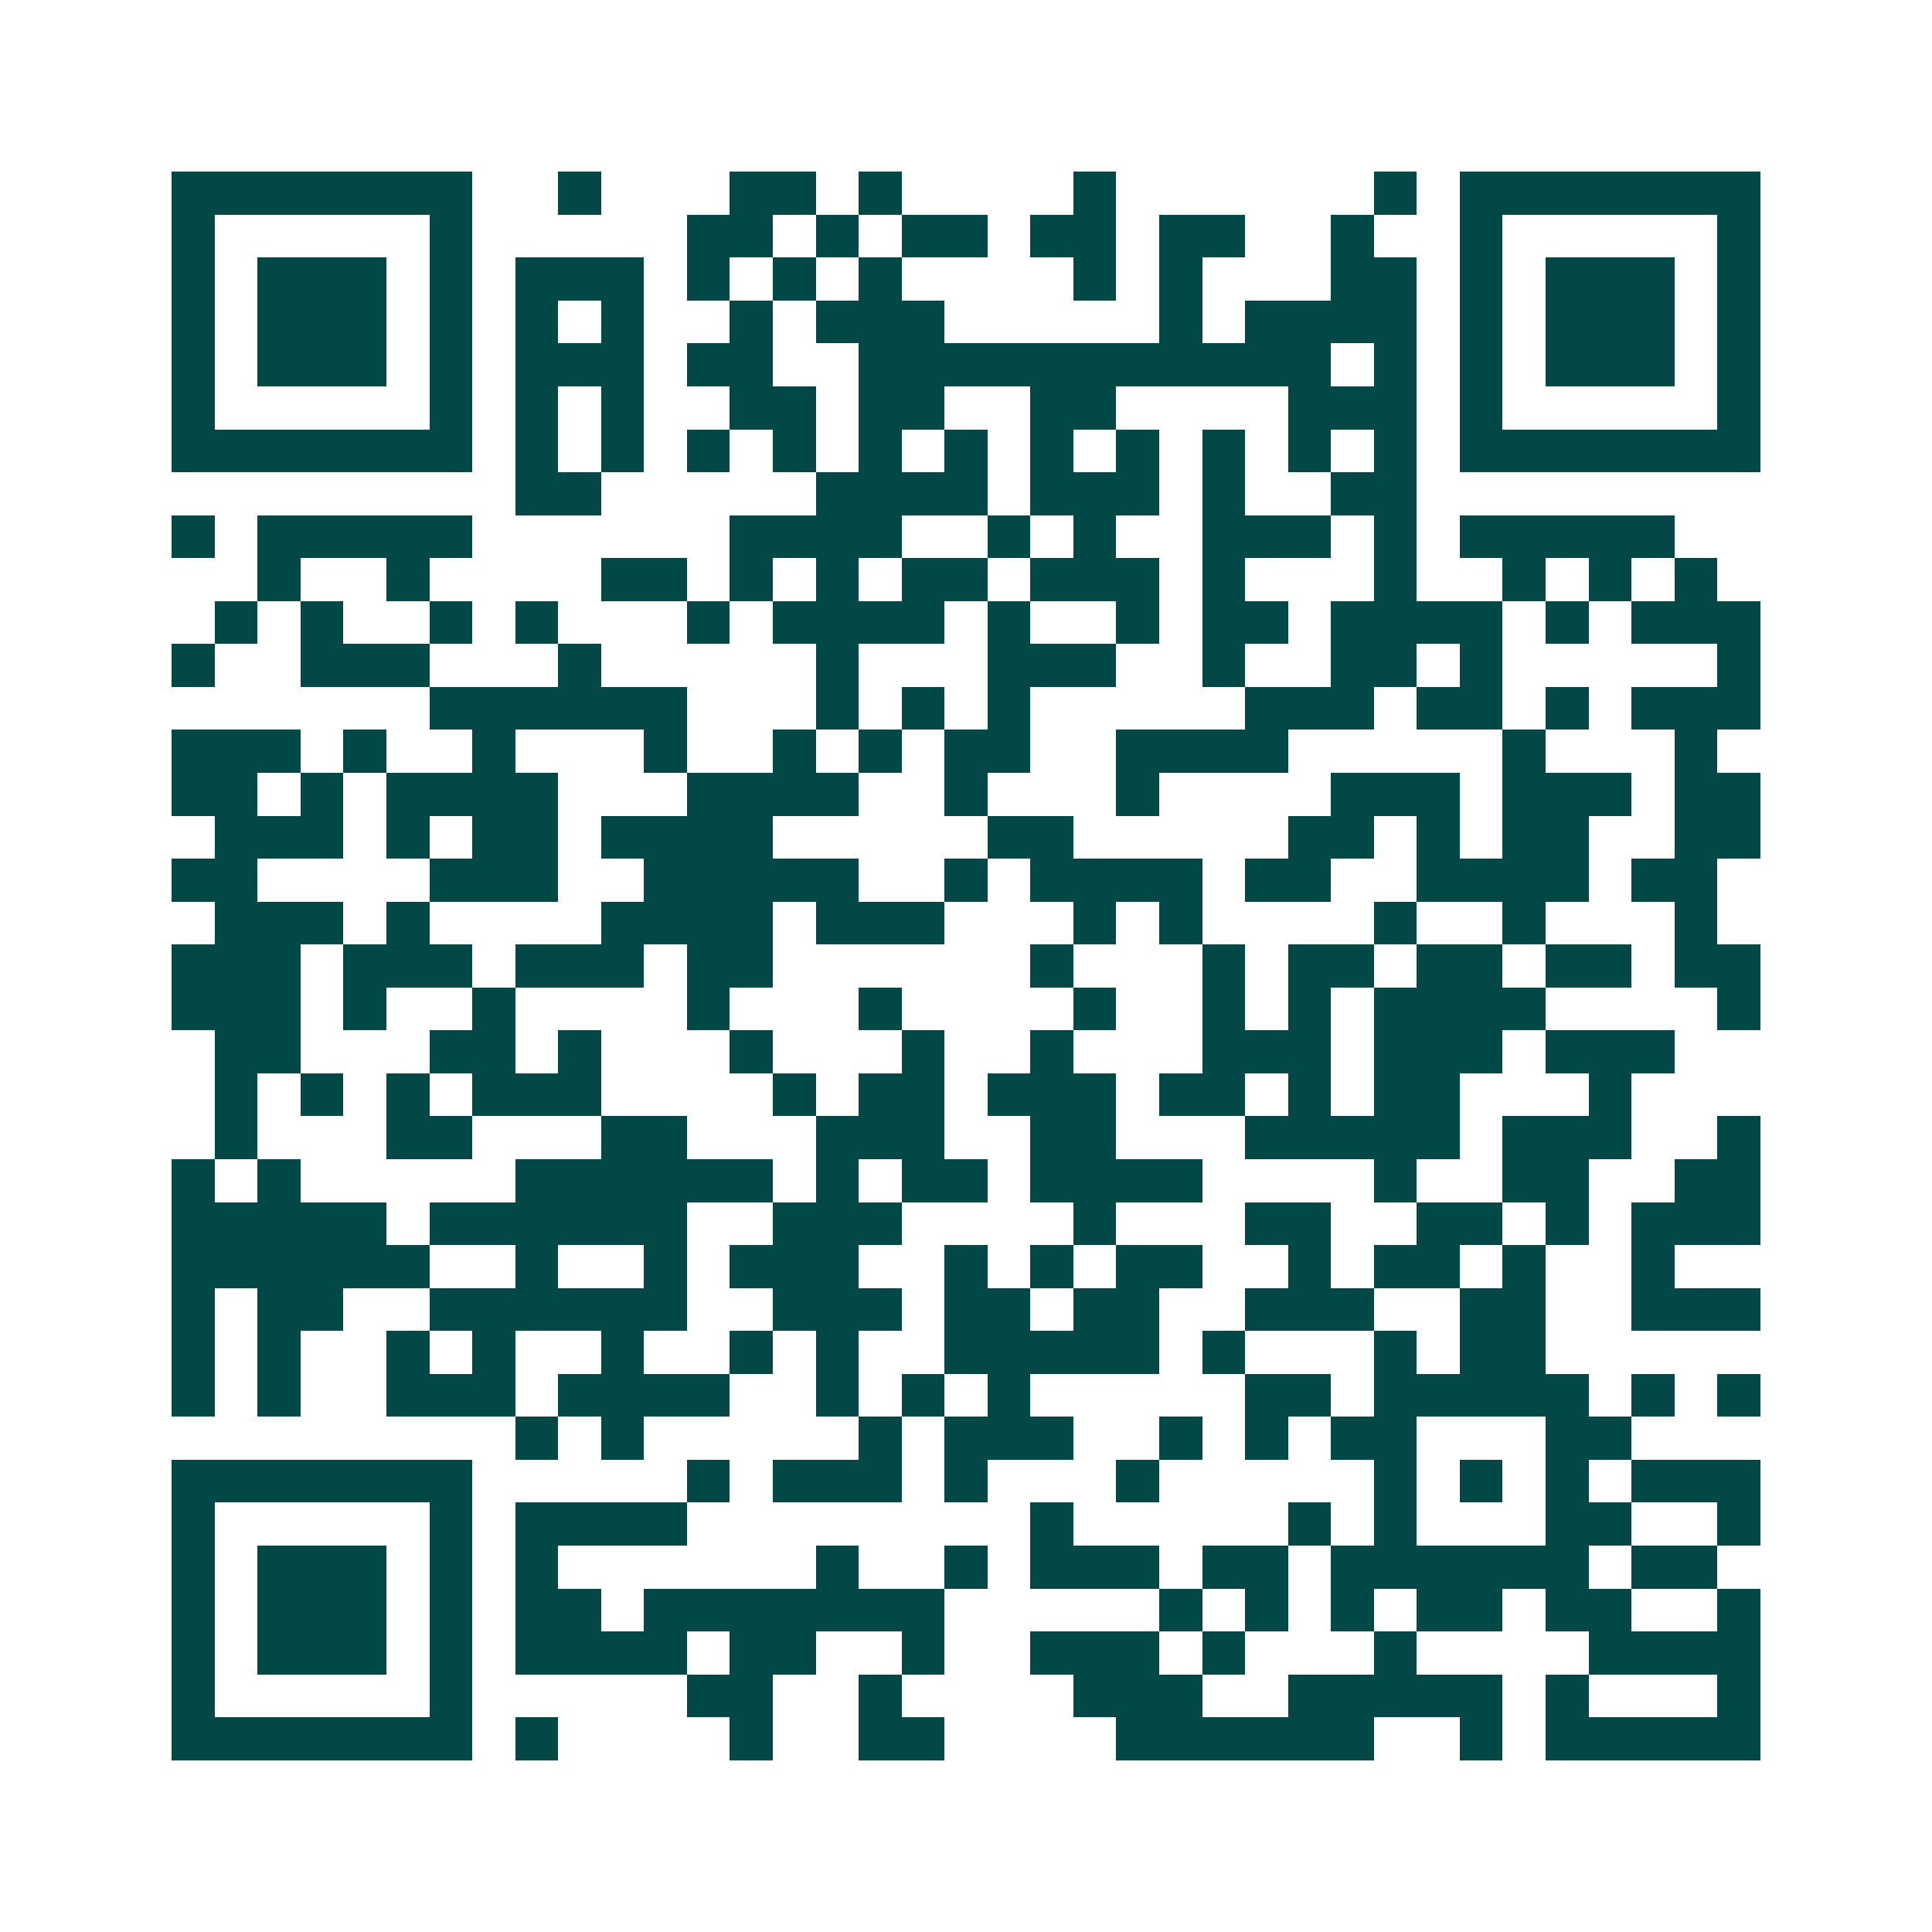 <svg xmlns="http://www.w3.org/2000/svg" width="200" height="200" viewBox="0 0 45 45" shape-rendering="crispEdges"><path fill="#ffffff" d="M0 0h45v45H0z"/><path stroke="#014847" d="M4 4.5h7m2 0h1m3 0h2m1 0h1m4 0h1m6 0h1m1 0h7M4 5.5h1m5 0h1m5 0h2m1 0h1m1 0h2m1 0h2m1 0h2m2 0h1m2 0h1m5 0h1M4 6.5h1m1 0h3m1 0h1m1 0h3m1 0h1m1 0h1m1 0h1m4 0h1m1 0h1m3 0h2m1 0h1m1 0h3m1 0h1M4 7.5h1m1 0h3m1 0h1m1 0h1m1 0h1m2 0h1m1 0h3m5 0h1m1 0h4m1 0h1m1 0h3m1 0h1M4 8.5h1m1 0h3m1 0h1m1 0h3m1 0h2m2 0h11m1 0h1m1 0h1m1 0h3m1 0h1M4 9.5h1m5 0h1m1 0h1m1 0h1m2 0h2m1 0h2m2 0h2m4 0h3m1 0h1m5 0h1M4 10.5h7m1 0h1m1 0h1m1 0h1m1 0h1m1 0h1m1 0h1m1 0h1m1 0h1m1 0h1m1 0h1m1 0h1m1 0h7M12 11.5h2m5 0h4m1 0h3m1 0h1m2 0h2M4 12.5h1m1 0h5m6 0h4m2 0h1m1 0h1m2 0h3m1 0h1m1 0h5M6 13.5h1m2 0h1m4 0h2m1 0h1m1 0h1m1 0h2m1 0h3m1 0h1m3 0h1m2 0h1m1 0h1m1 0h1M5 14.5h1m1 0h1m2 0h1m1 0h1m3 0h1m1 0h4m1 0h1m2 0h1m1 0h2m1 0h4m1 0h1m1 0h3M4 15.5h1m2 0h3m3 0h1m5 0h1m3 0h3m2 0h1m2 0h2m1 0h1m5 0h1M10 16.5h6m3 0h1m1 0h1m1 0h1m5 0h3m1 0h2m1 0h1m1 0h3M4 17.5h3m1 0h1m2 0h1m3 0h1m2 0h1m1 0h1m1 0h2m2 0h4m5 0h1m3 0h1M4 18.5h2m1 0h1m1 0h4m3 0h4m2 0h1m3 0h1m4 0h3m1 0h3m1 0h2M5 19.5h3m1 0h1m1 0h2m1 0h4m5 0h2m5 0h2m1 0h1m1 0h2m2 0h2M4 20.5h2m4 0h3m2 0h5m2 0h1m1 0h4m1 0h2m2 0h4m1 0h2M5 21.5h3m1 0h1m4 0h4m1 0h3m3 0h1m1 0h1m4 0h1m2 0h1m3 0h1M4 22.5h3m1 0h3m1 0h3m1 0h2m6 0h1m3 0h1m1 0h2m1 0h2m1 0h2m1 0h2M4 23.5h3m1 0h1m2 0h1m4 0h1m3 0h1m4 0h1m2 0h1m1 0h1m1 0h4m4 0h1M5 24.5h2m3 0h2m1 0h1m3 0h1m3 0h1m2 0h1m3 0h3m1 0h3m1 0h3M5 25.5h1m1 0h1m1 0h1m1 0h3m4 0h1m1 0h2m1 0h3m1 0h2m1 0h1m1 0h2m3 0h1M5 26.5h1m3 0h2m3 0h2m3 0h3m2 0h2m3 0h5m1 0h3m2 0h1M4 27.5h1m1 0h1m5 0h6m1 0h1m1 0h2m1 0h4m4 0h1m2 0h2m2 0h2M4 28.5h5m1 0h6m2 0h3m4 0h1m3 0h2m2 0h2m1 0h1m1 0h3M4 29.5h6m2 0h1m2 0h1m1 0h3m2 0h1m1 0h1m1 0h2m2 0h1m1 0h2m1 0h1m2 0h1M4 30.5h1m1 0h2m2 0h6m2 0h3m1 0h2m1 0h2m2 0h3m2 0h2m2 0h3M4 31.5h1m1 0h1m2 0h1m1 0h1m2 0h1m2 0h1m1 0h1m2 0h5m1 0h1m3 0h1m1 0h2M4 32.5h1m1 0h1m2 0h3m1 0h4m2 0h1m1 0h1m1 0h1m5 0h2m1 0h5m1 0h1m1 0h1M12 33.5h1m1 0h1m5 0h1m1 0h3m2 0h1m1 0h1m1 0h2m3 0h2M4 34.5h7m5 0h1m1 0h3m1 0h1m3 0h1m5 0h1m1 0h1m1 0h1m1 0h3M4 35.5h1m5 0h1m1 0h4m8 0h1m5 0h1m1 0h1m3 0h2m2 0h1M4 36.5h1m1 0h3m1 0h1m1 0h1m6 0h1m2 0h1m1 0h3m1 0h2m1 0h6m1 0h2M4 37.5h1m1 0h3m1 0h1m1 0h2m1 0h7m5 0h1m1 0h1m1 0h1m1 0h2m1 0h2m2 0h1M4 38.5h1m1 0h3m1 0h1m1 0h4m1 0h2m2 0h1m2 0h3m1 0h1m3 0h1m4 0h4M4 39.5h1m5 0h1m5 0h2m2 0h1m4 0h3m2 0h5m1 0h1m3 0h1M4 40.5h7m1 0h1m4 0h1m2 0h2m4 0h6m2 0h1m1 0h5"/></svg>
